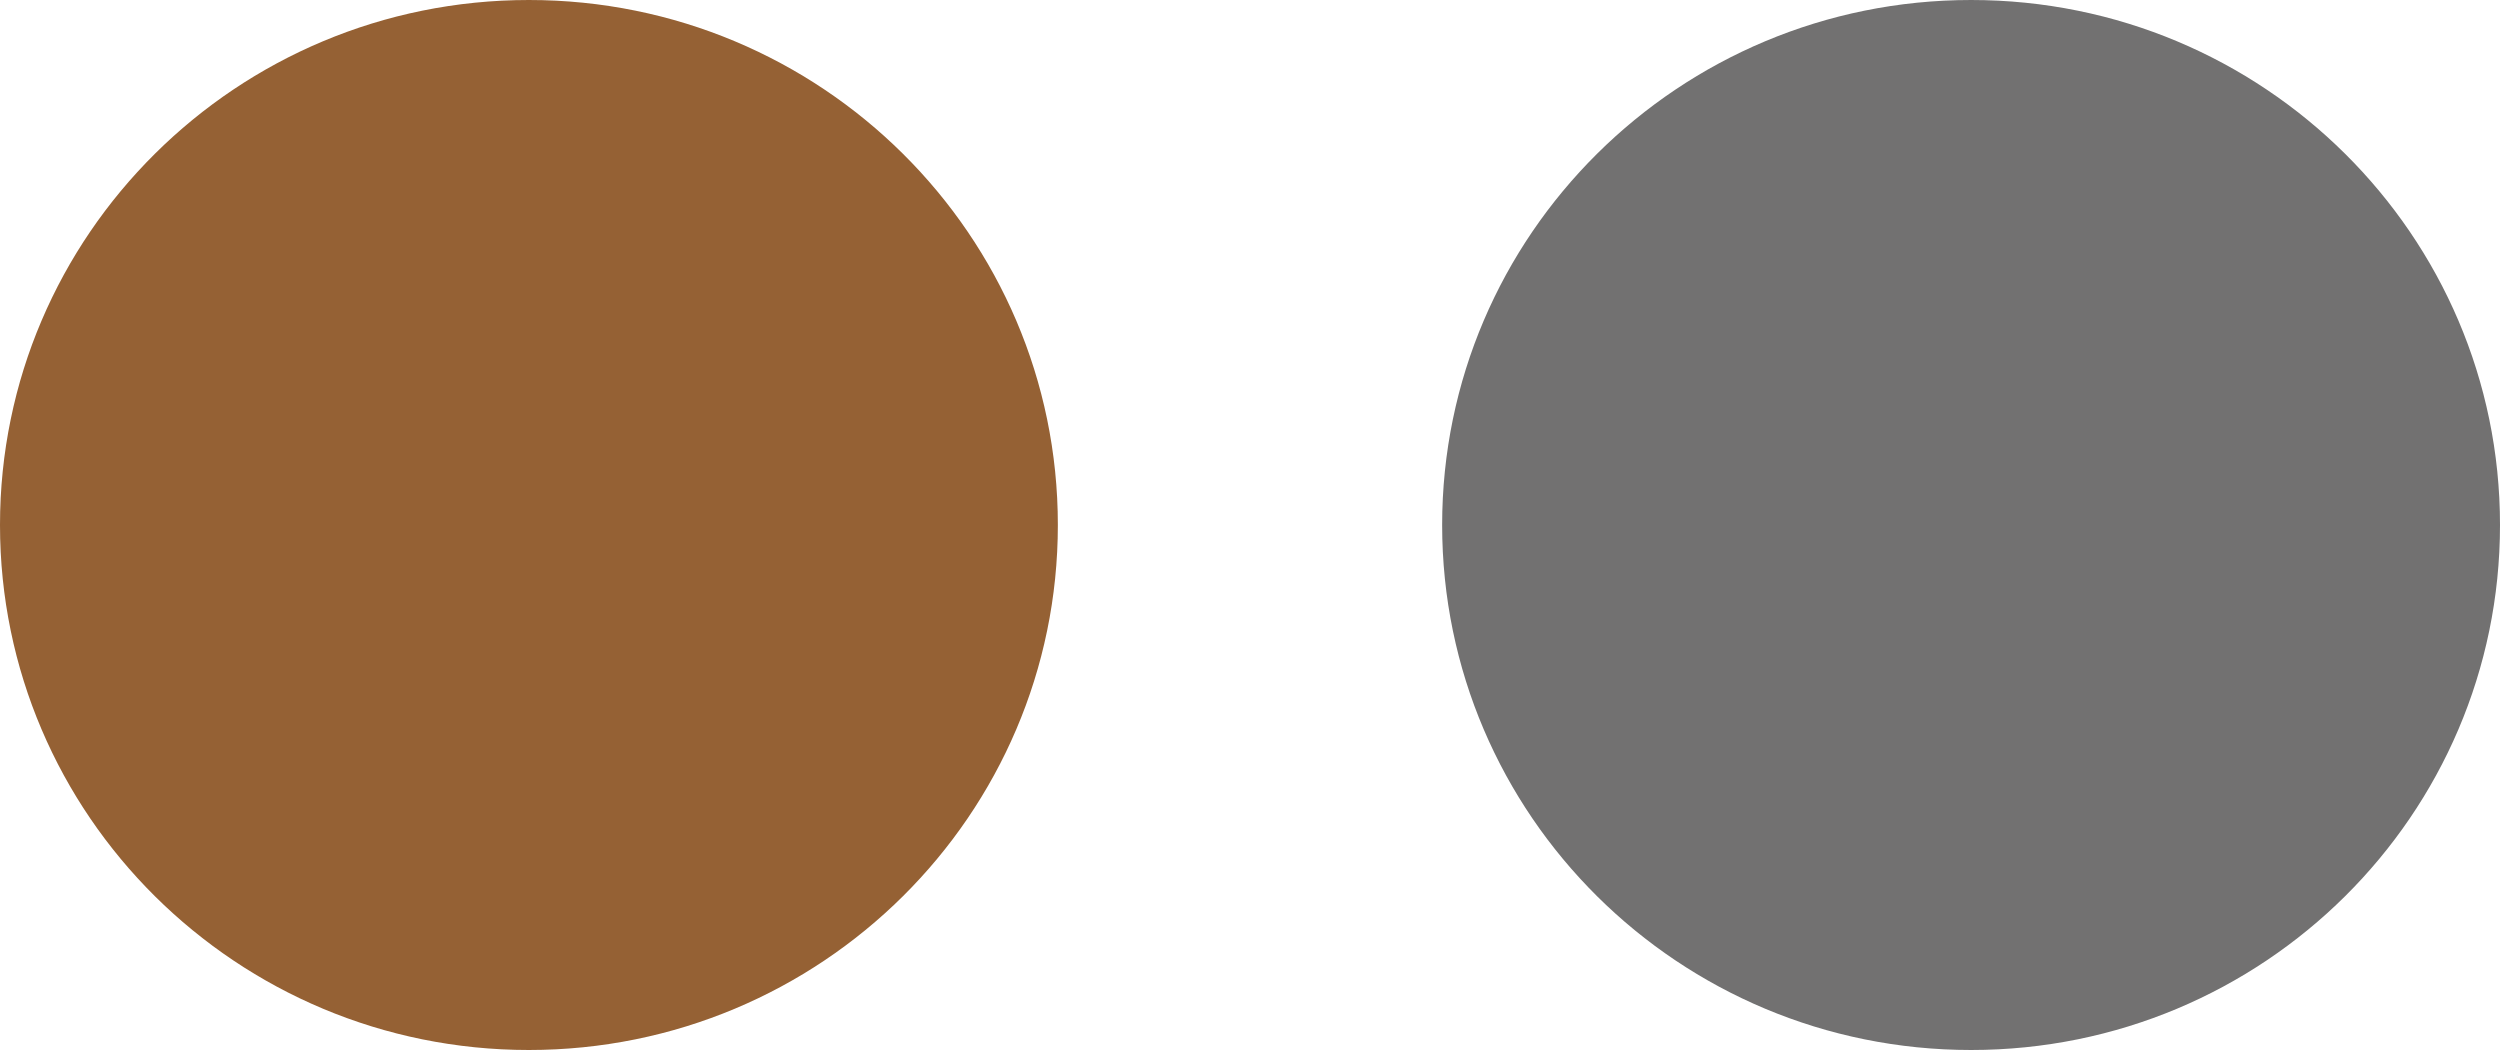 <svg width="50" height="21" viewBox="0 0 50 21" fill="none" xmlns="http://www.w3.org/2000/svg">
<g clip-path="url(#clip0_440_183)">
<path d="M10.578 21C16.421 21 21.157 16.299 21.157 10.5C21.157 4.701 16.421 0 10.578 0C4.736 0 0 4.701 0 10.5C0 16.299 4.736 21 10.578 21Z" fill="#956134"/>
<path d="M39.422 21C45.264 21 50 16.299 50 10.5C50 4.701 45.264 0 39.422 0C33.579 0 28.843 4.701 28.843 10.5C28.843 16.299 33.579 21 39.422 21Z" fill="#727171"/>
</g>
<defs>
<clipPath id="clip0_440_183">
<rect width="50" height="21" fill="white"/>
</clipPath>
</defs>
</svg>

